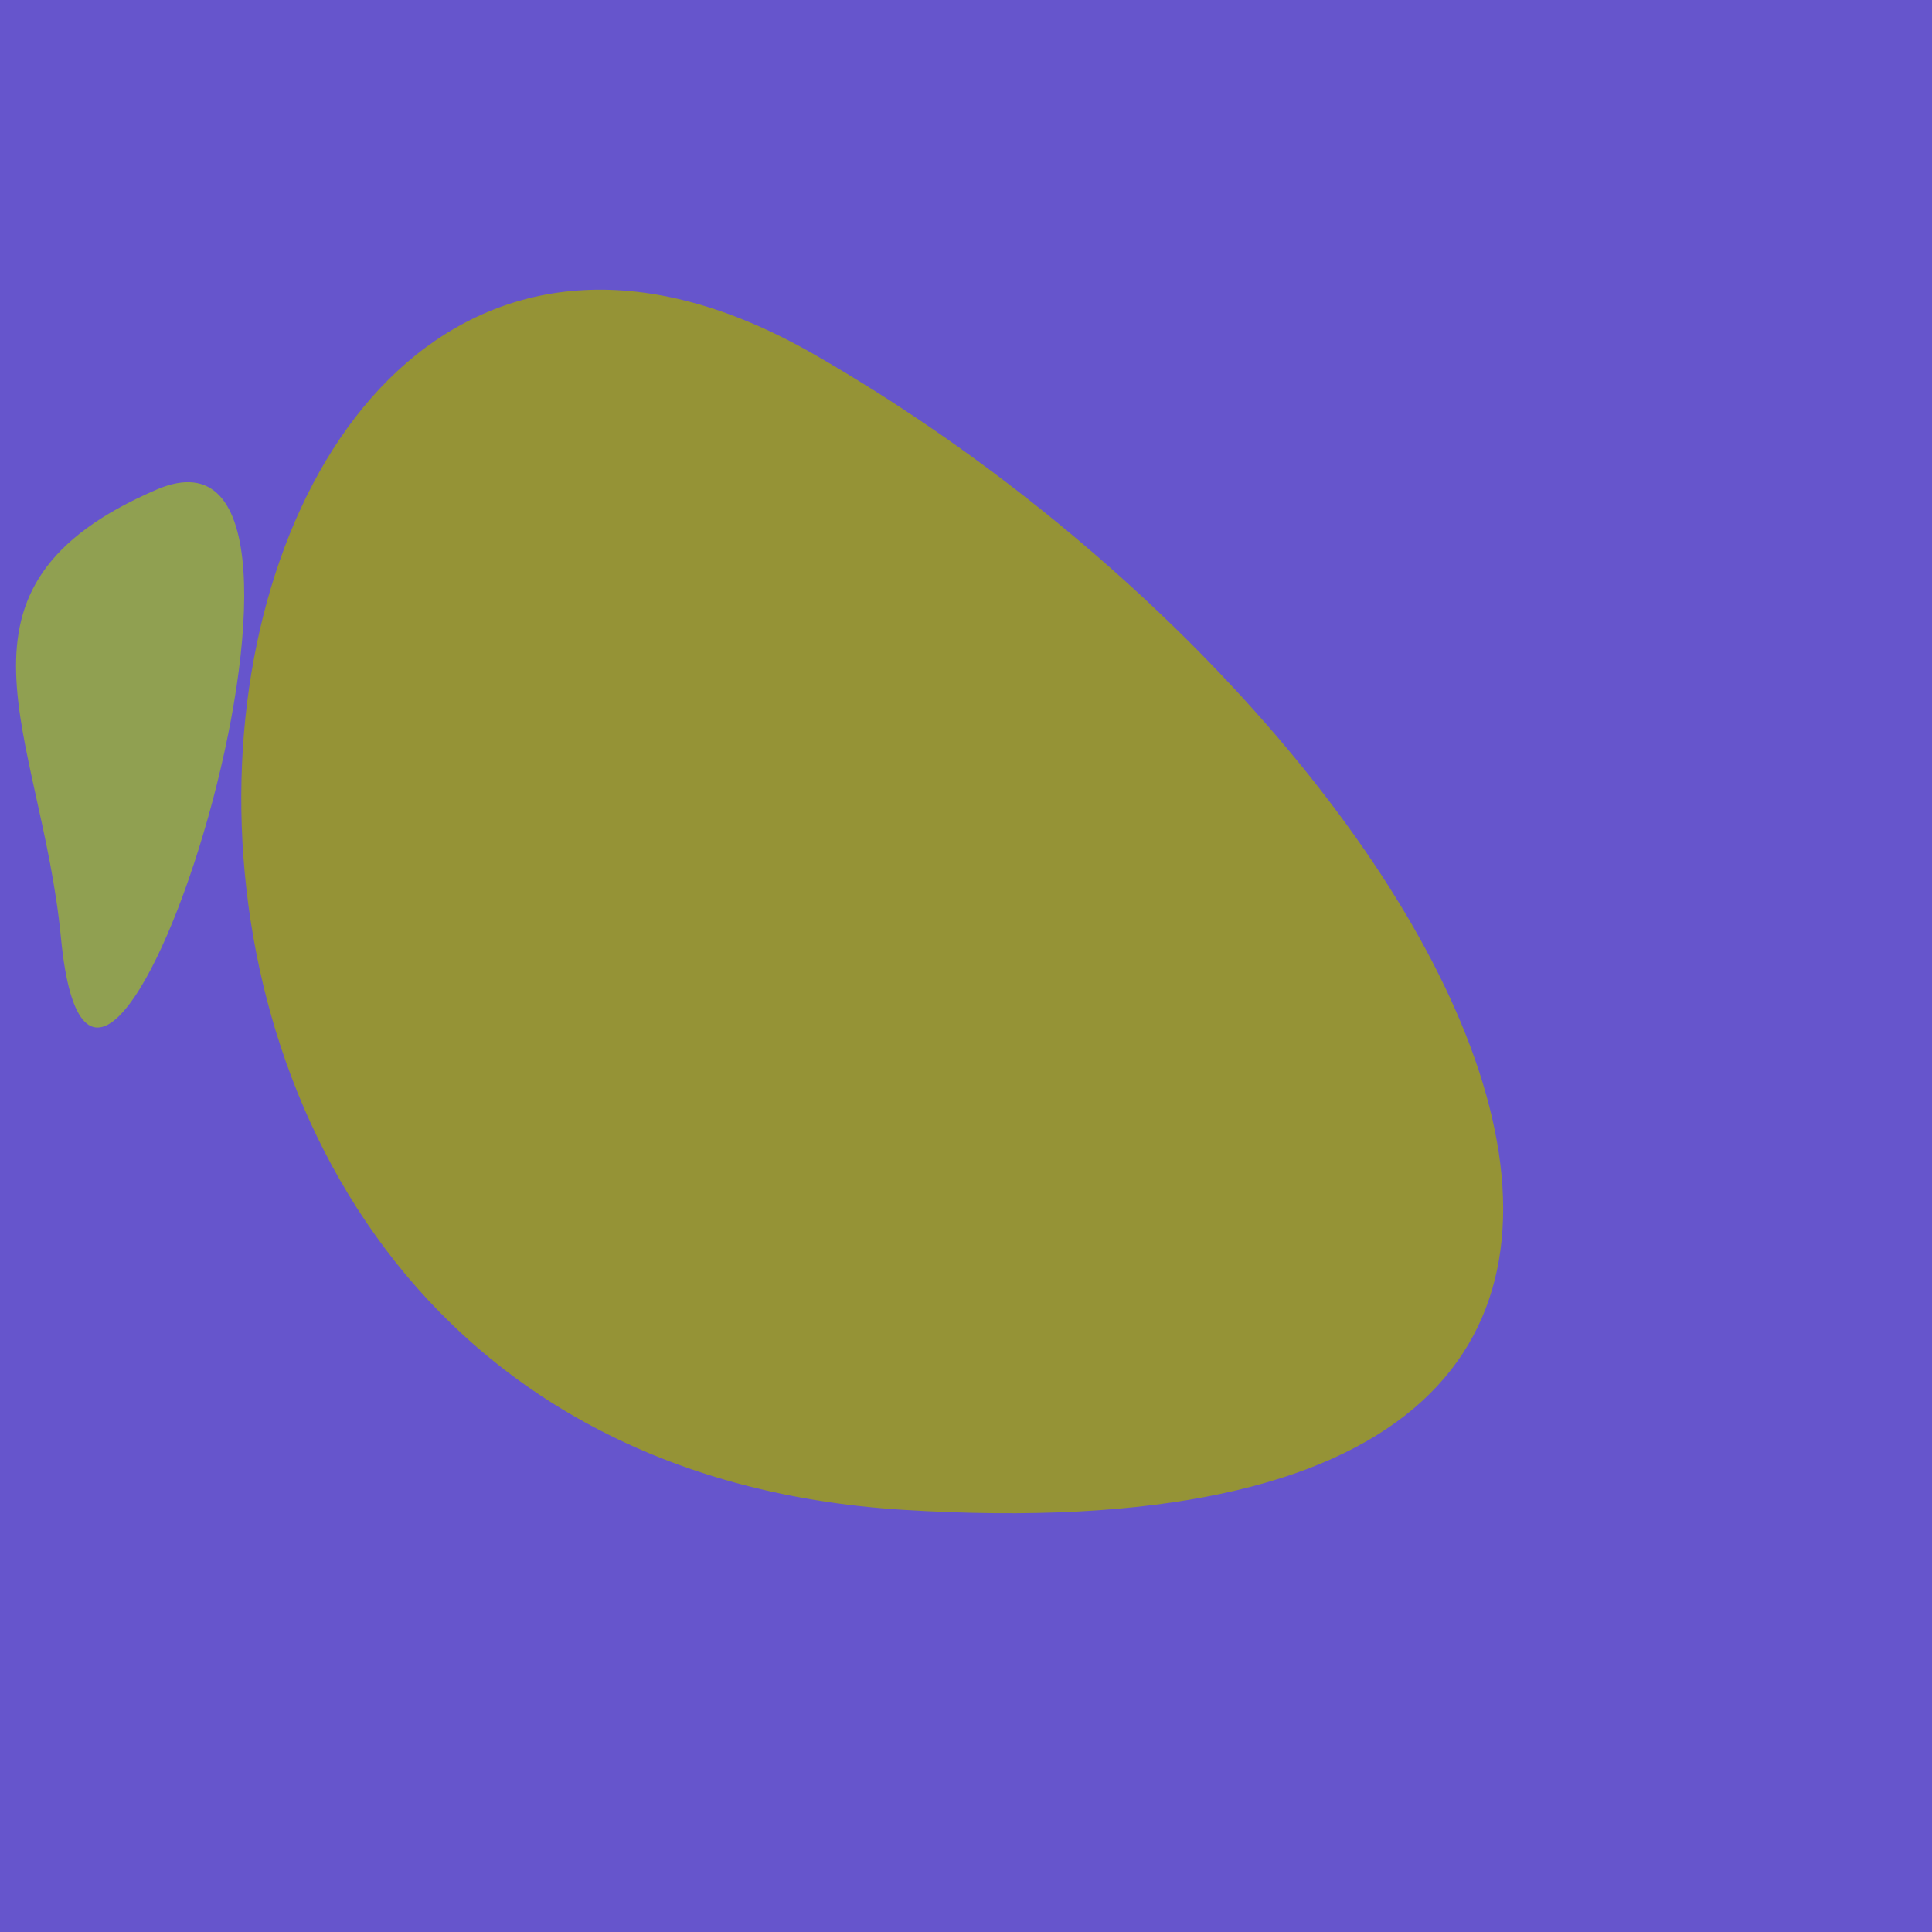 <?xml version="1.0" standalone="no"?>
<svg xmlns:xlink="http://www.w3.org/1999/xlink" xmlns="http://www.w3.org/2000/svg" width="128" height="128"><g><rect width="128" height="128" fill="#65c"></rect><path d="M 10.363 32.441 C -4.674 38.919 2.726 48.477 4.038 62.131 C 6.42 86.896 25.572 25.888 10.363 32.441" fill="rgb(144,160,81)"></path><path d="M 53.898 23.456 C 9.165 -2.187 -4.31 96.018 59.809 100.028 C 127.999 104.291 96.671 47.975 53.898 23.456" fill="rgb(149,147,54)"></path></g></svg>